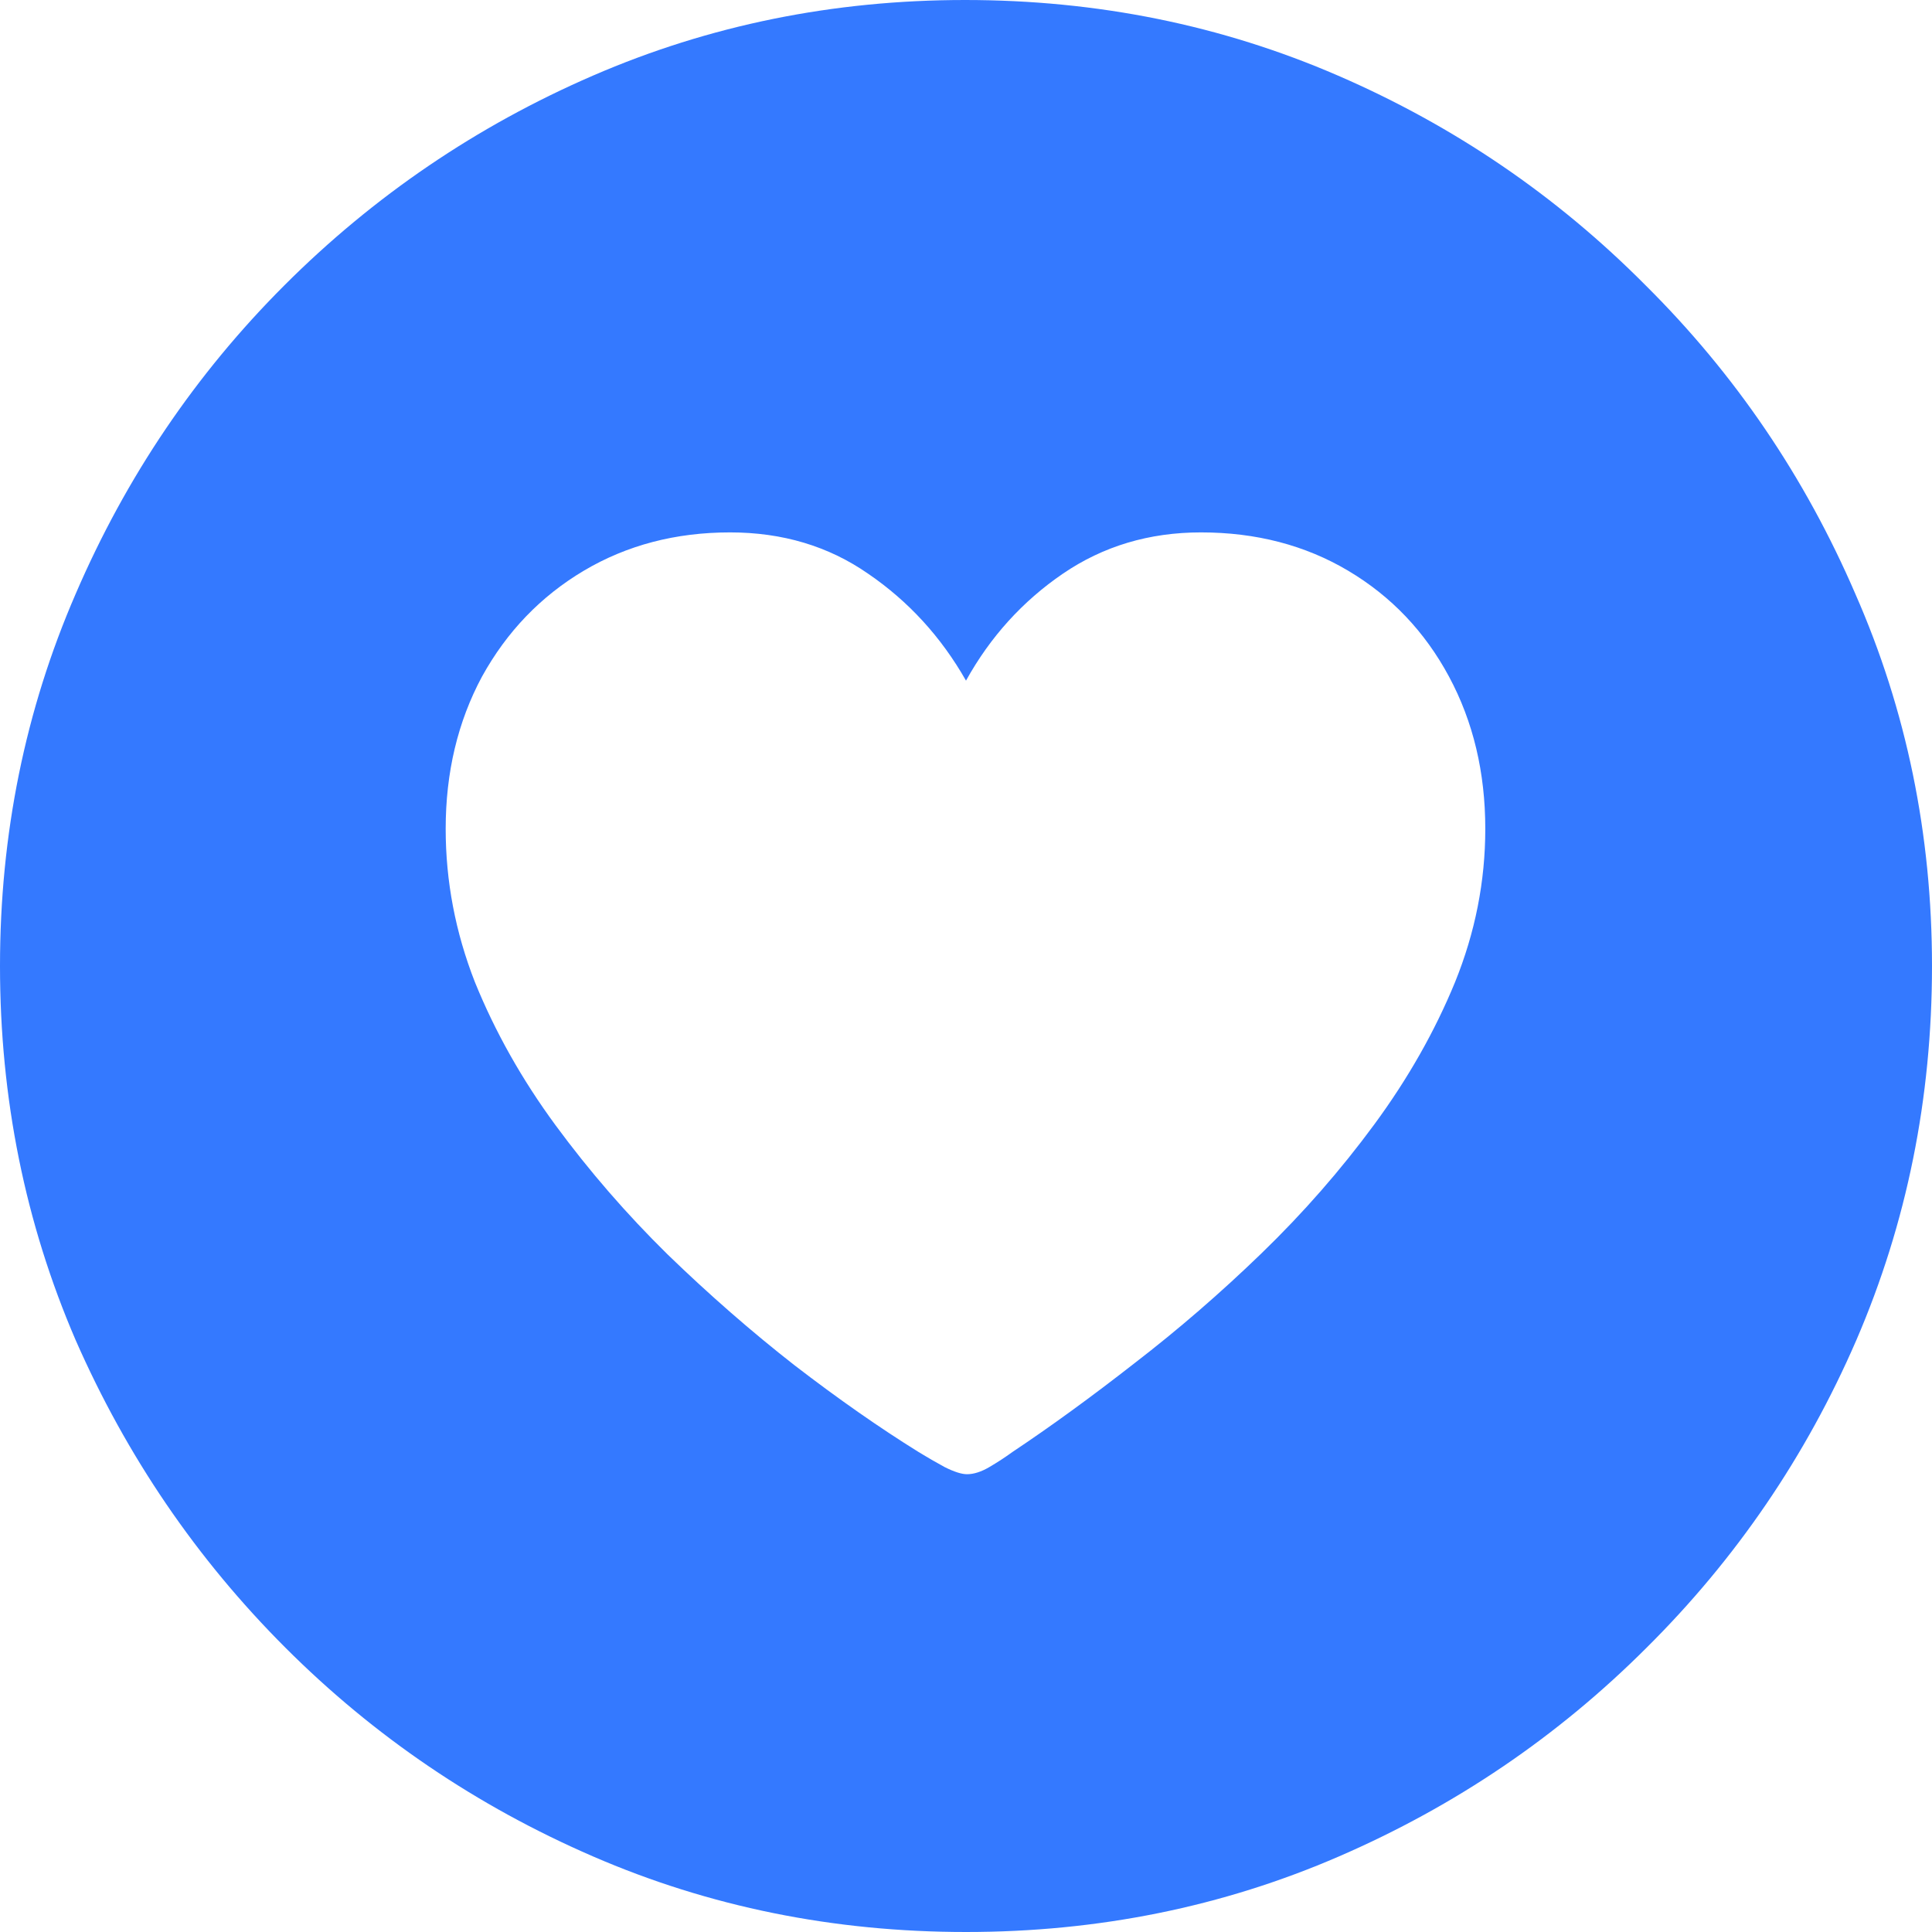 <svg width="60" height="60" viewBox="0 0 60 60" fill="none" xmlns="http://www.w3.org/2000/svg">
<path d="M30 60C34.113 60 37.975 59.217 41.587 57.651C45.198 56.086 48.382 53.925 51.138 51.169C53.914 48.413 56.086 45.23 57.651 41.618C59.217 37.985 60 34.113 60 30C60 25.908 59.207 22.056 57.62 18.445C56.054 14.812 53.883 11.618 51.106 8.862C48.351 6.086 45.167 3.914 41.555 2.349C37.944 0.783 34.081 0 29.969 0C25.877 0 22.025 0.783 18.413 2.349C14.802 3.914 11.607 6.086 8.831 8.862C6.075 11.618 3.914 14.812 2.349 18.445C0.783 22.056 0 25.908 0 30C0 34.113 0.783 37.985 2.349 41.618C3.935 45.23 6.106 48.413 8.862 51.169C11.618 53.925 14.802 56.086 18.413 57.651C22.025 59.217 25.887 60 30 60ZM22.672 16.534C24.301 16.534 25.731 16.962 26.962 17.818C28.215 18.674 29.228 19.781 30 21.138C30.752 19.781 31.754 18.674 33.006 17.818C34.259 16.962 35.689 16.534 37.297 16.534C39.008 16.534 40.532 16.931 41.868 17.724C43.205 18.518 44.248 19.614 45 21.012C45.752 22.411 46.127 23.988 46.127 25.741C46.127 27.369 45.814 28.956 45.188 30.501C44.562 32.025 43.727 33.497 42.683 34.916C41.639 36.336 40.47 37.672 39.175 38.925C37.902 40.157 36.587 41.294 35.23 42.338C33.894 43.382 32.63 44.301 31.441 45.094C31.211 45.261 30.971 45.417 30.72 45.564C30.47 45.71 30.24 45.783 30.031 45.783C29.864 45.783 29.635 45.71 29.342 45.564C29.071 45.417 28.8 45.261 28.528 45.094C27.317 44.342 26.033 43.445 24.676 42.401C23.34 41.357 22.025 40.209 20.731 38.956C19.457 37.703 18.299 36.367 17.255 34.948C16.211 33.528 15.376 32.046 14.749 30.501C14.144 28.956 13.841 27.369 13.841 25.741C13.841 23.988 14.217 22.411 14.969 21.012C15.741 19.614 16.795 18.518 18.131 17.724C19.468 16.931 20.981 16.534 22.672 16.534Z" fill="#3479FF"/>
</svg>
